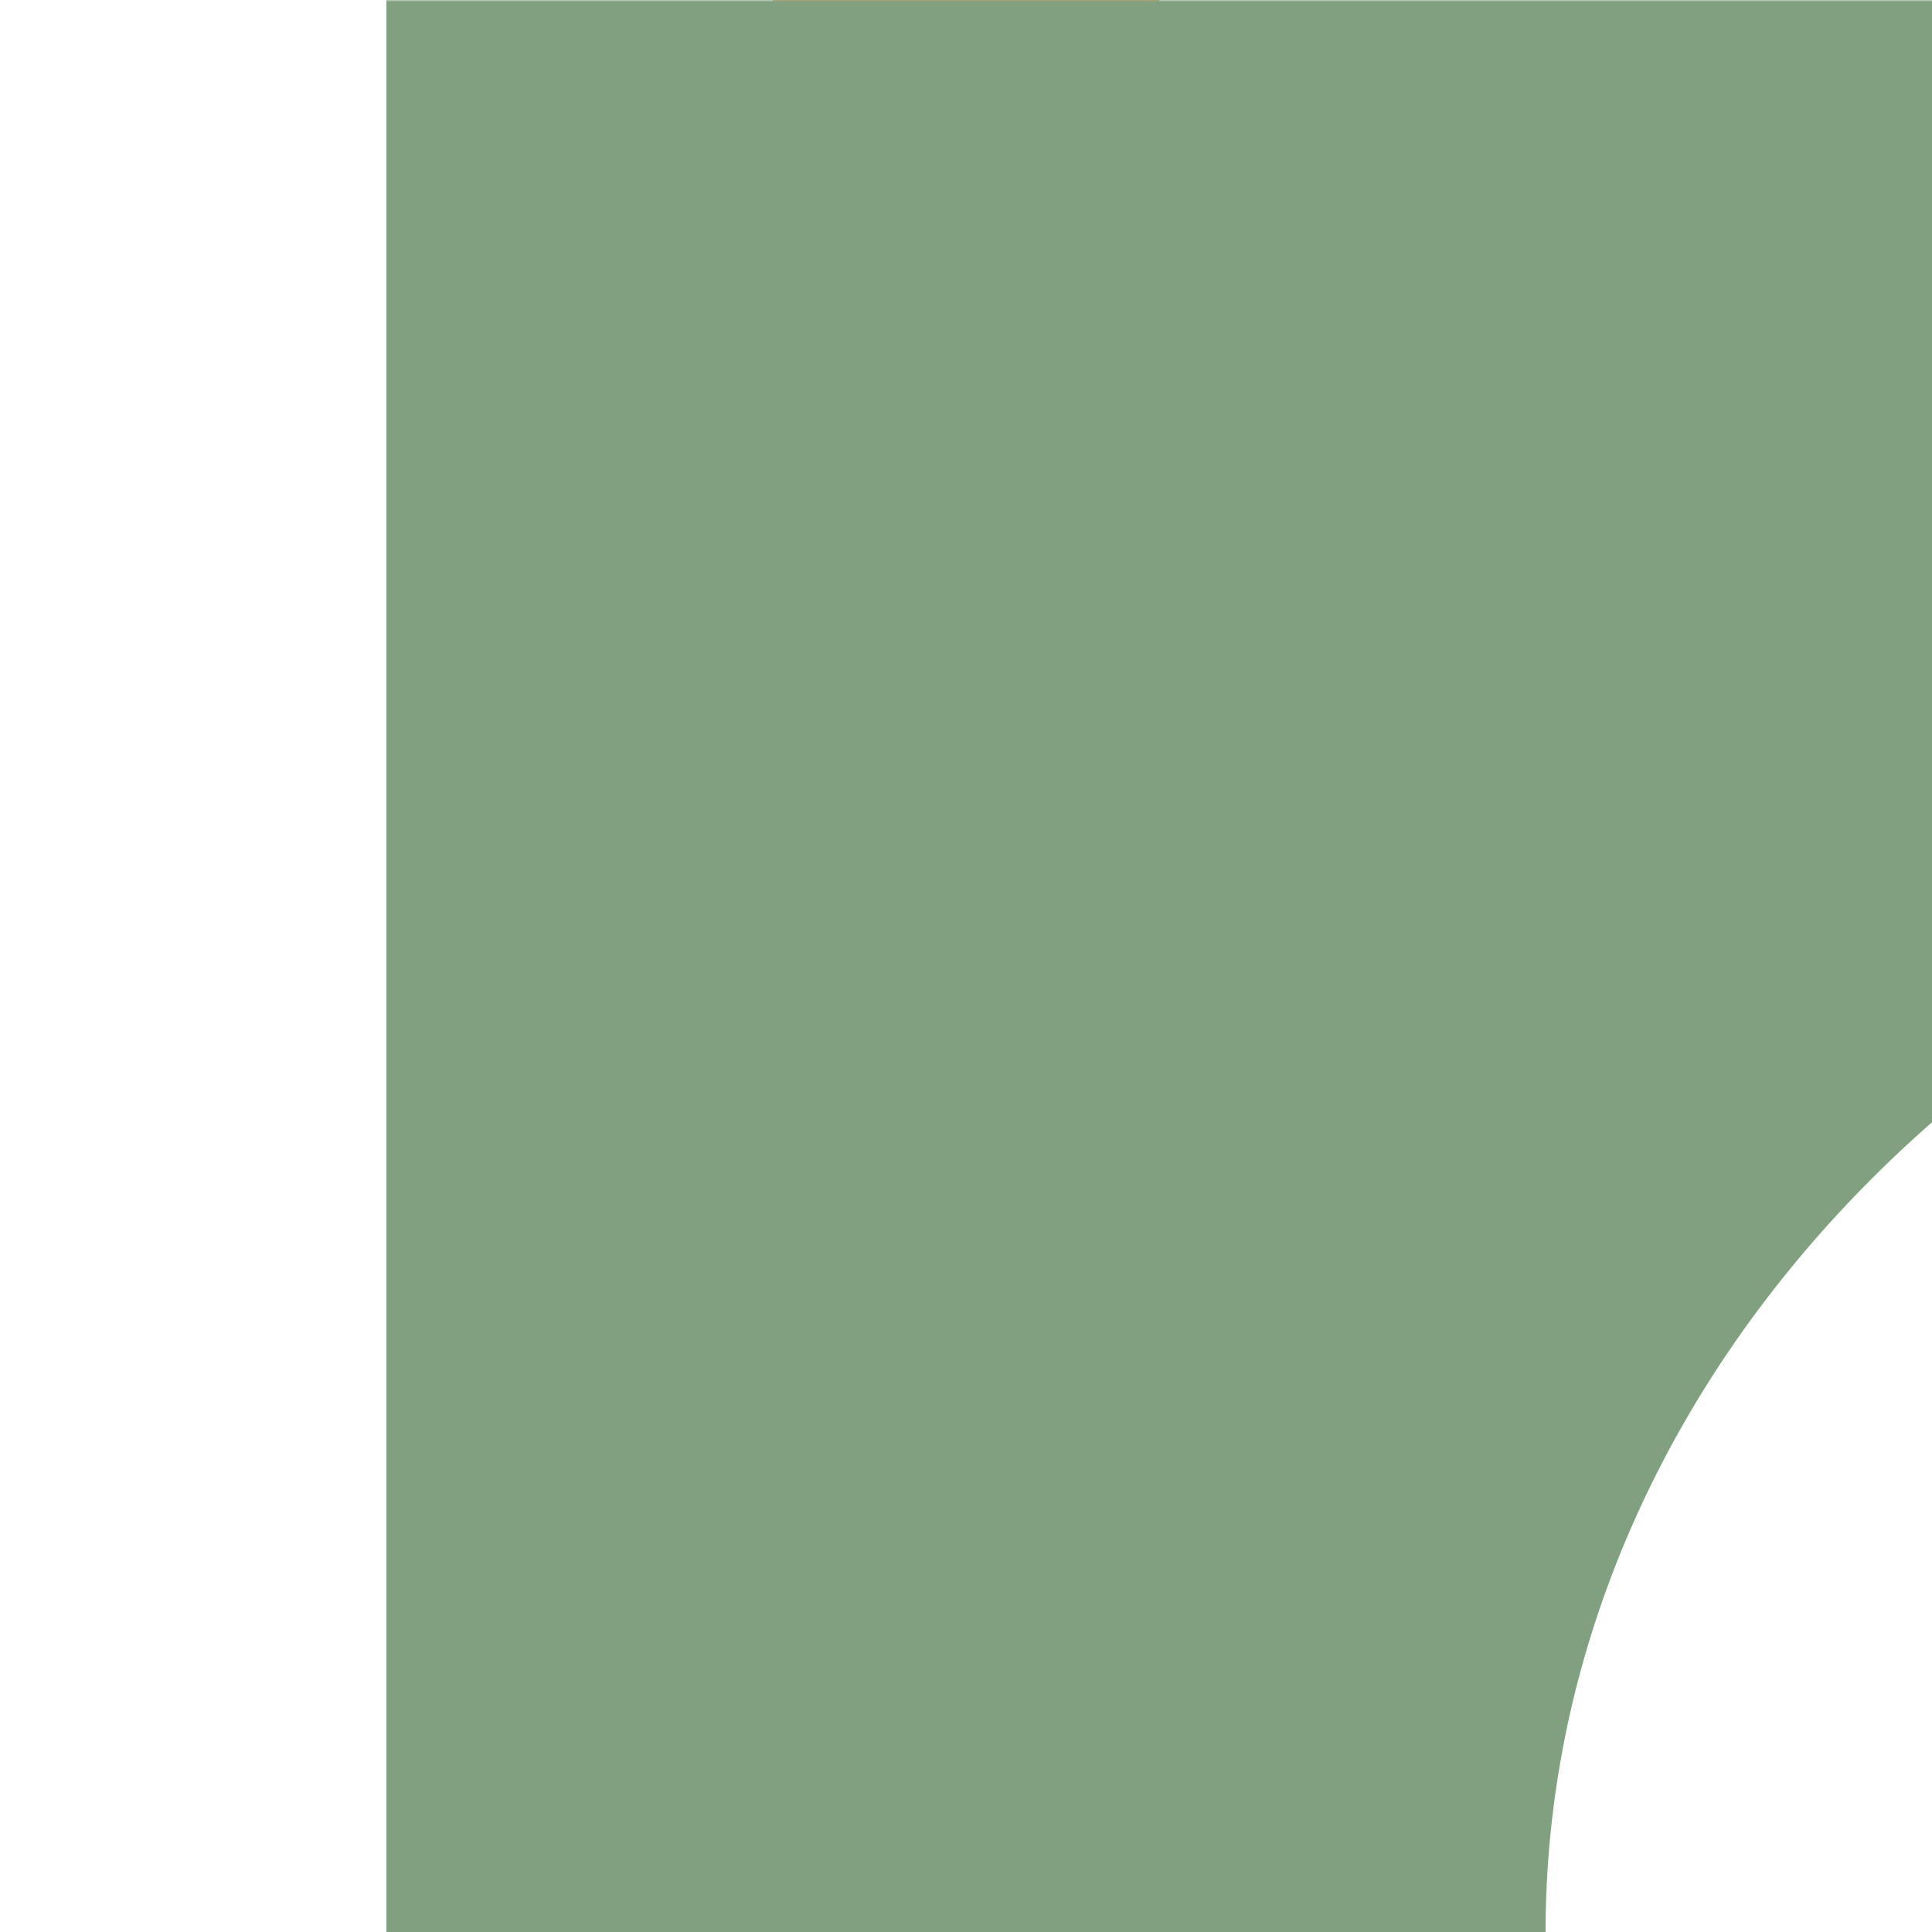 <?xml version="1.0" encoding="UTF-8"?>
<svg xmlns="http://www.w3.org/2000/svg" width="500" height="500">
 <title>xh3ABZg+1 ochre</title>
 <defs>
  <mask id="1">
   <circle r="999" fill="#FFF"/>
   <path stroke="#000" d="M 250,0 V 500 a 500,450 0 0 1 1000,0" stroke-width="200" fill="none"/>
  </mask>
 </defs>
 <g stroke-width="100" fill="none">
  <path stroke="#DEA164" d="M 250,0 V 500"/>
  <path stroke="#CC6600" d="M 250,500 a 500,450 0 0 1 1000,0"/>
  <path mask="url(#1)" stroke="#80A080" d="m 0,0 0,0 M 250,0 V 500 a 500,450 0 0 1 1000,0" stroke-width="300"/>
 </g>
</svg>